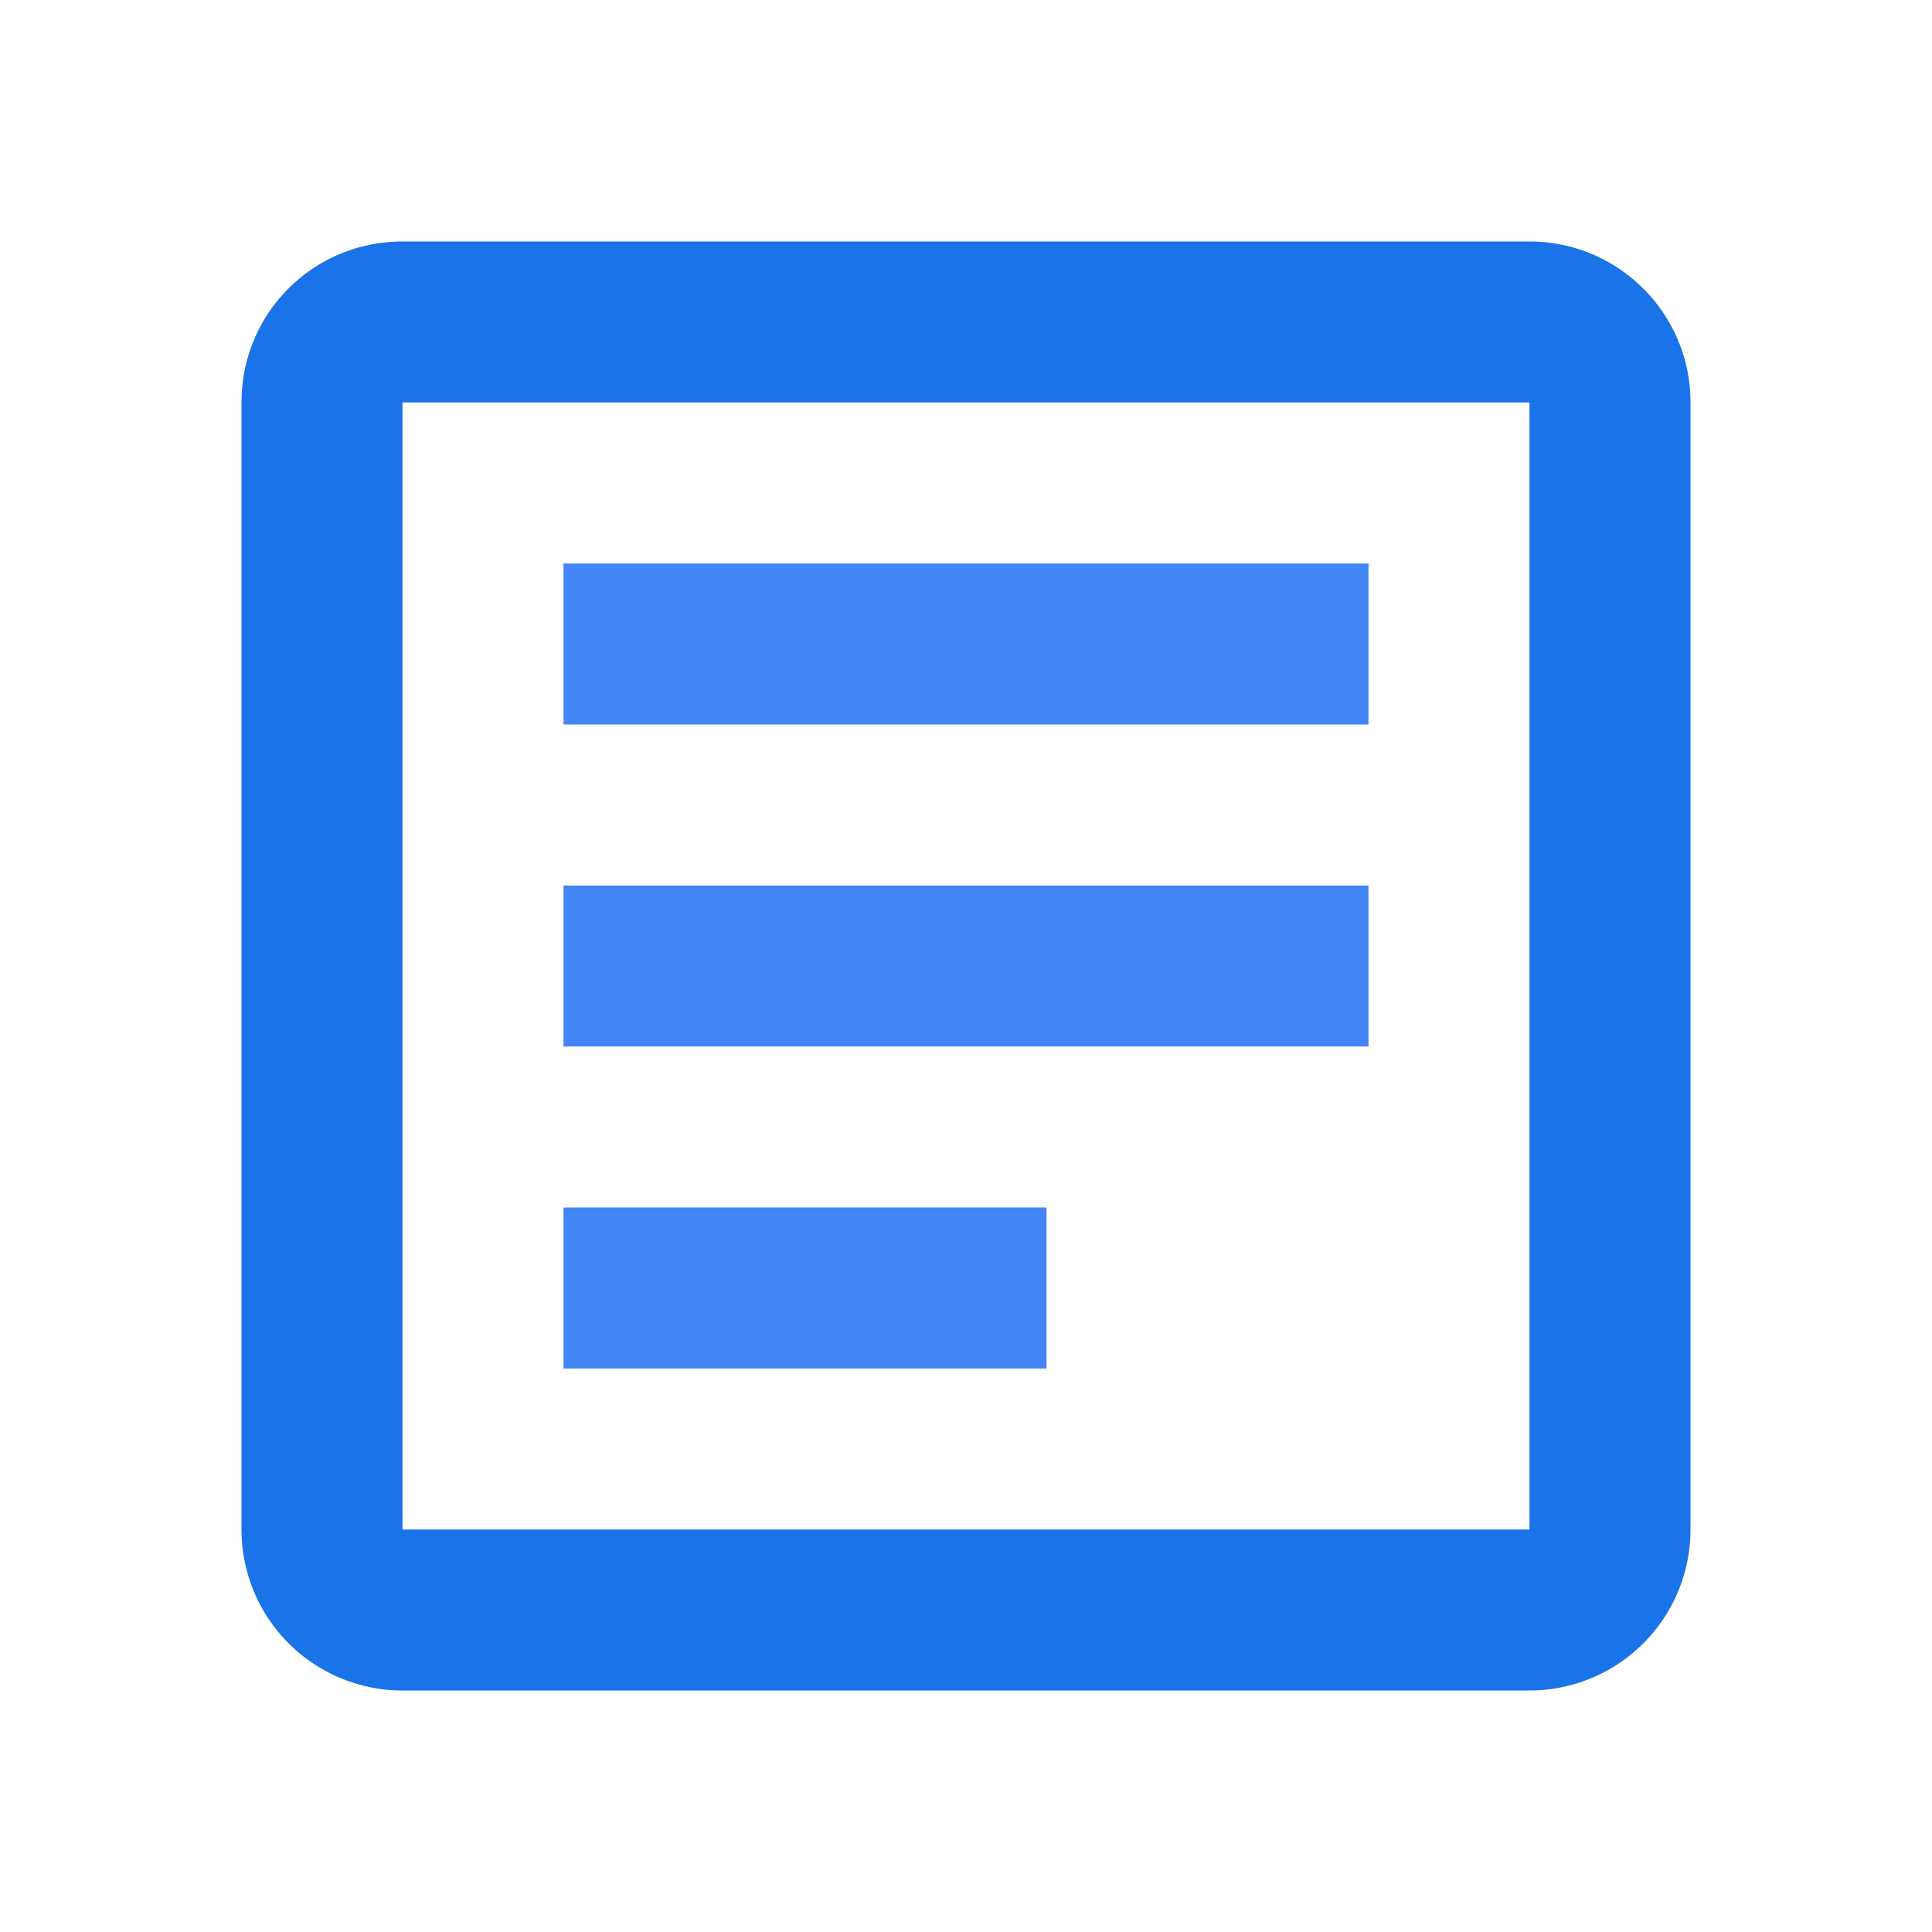 <?xml version="1.0" encoding="UTF-8"?>
<svg width="240" height="240" viewBox="0 0 24 24" xmlns="http://www.w3.org/2000/svg">
    <path fill="#1a73e8" d="M19,3H5C3.89,3 3,3.89 3,5V19A2,2 0 0,0 5,21H19A2,2 0 0,0 21,19V5C21,3.89 20.1,3 19,3M19,5V19H5V5H19Z"/>
    <path fill="#4285f4" d="M7,7H17V9H7V7M7,11H17V13H7V11M7,15H13V17H7V15Z"/>
</svg> 